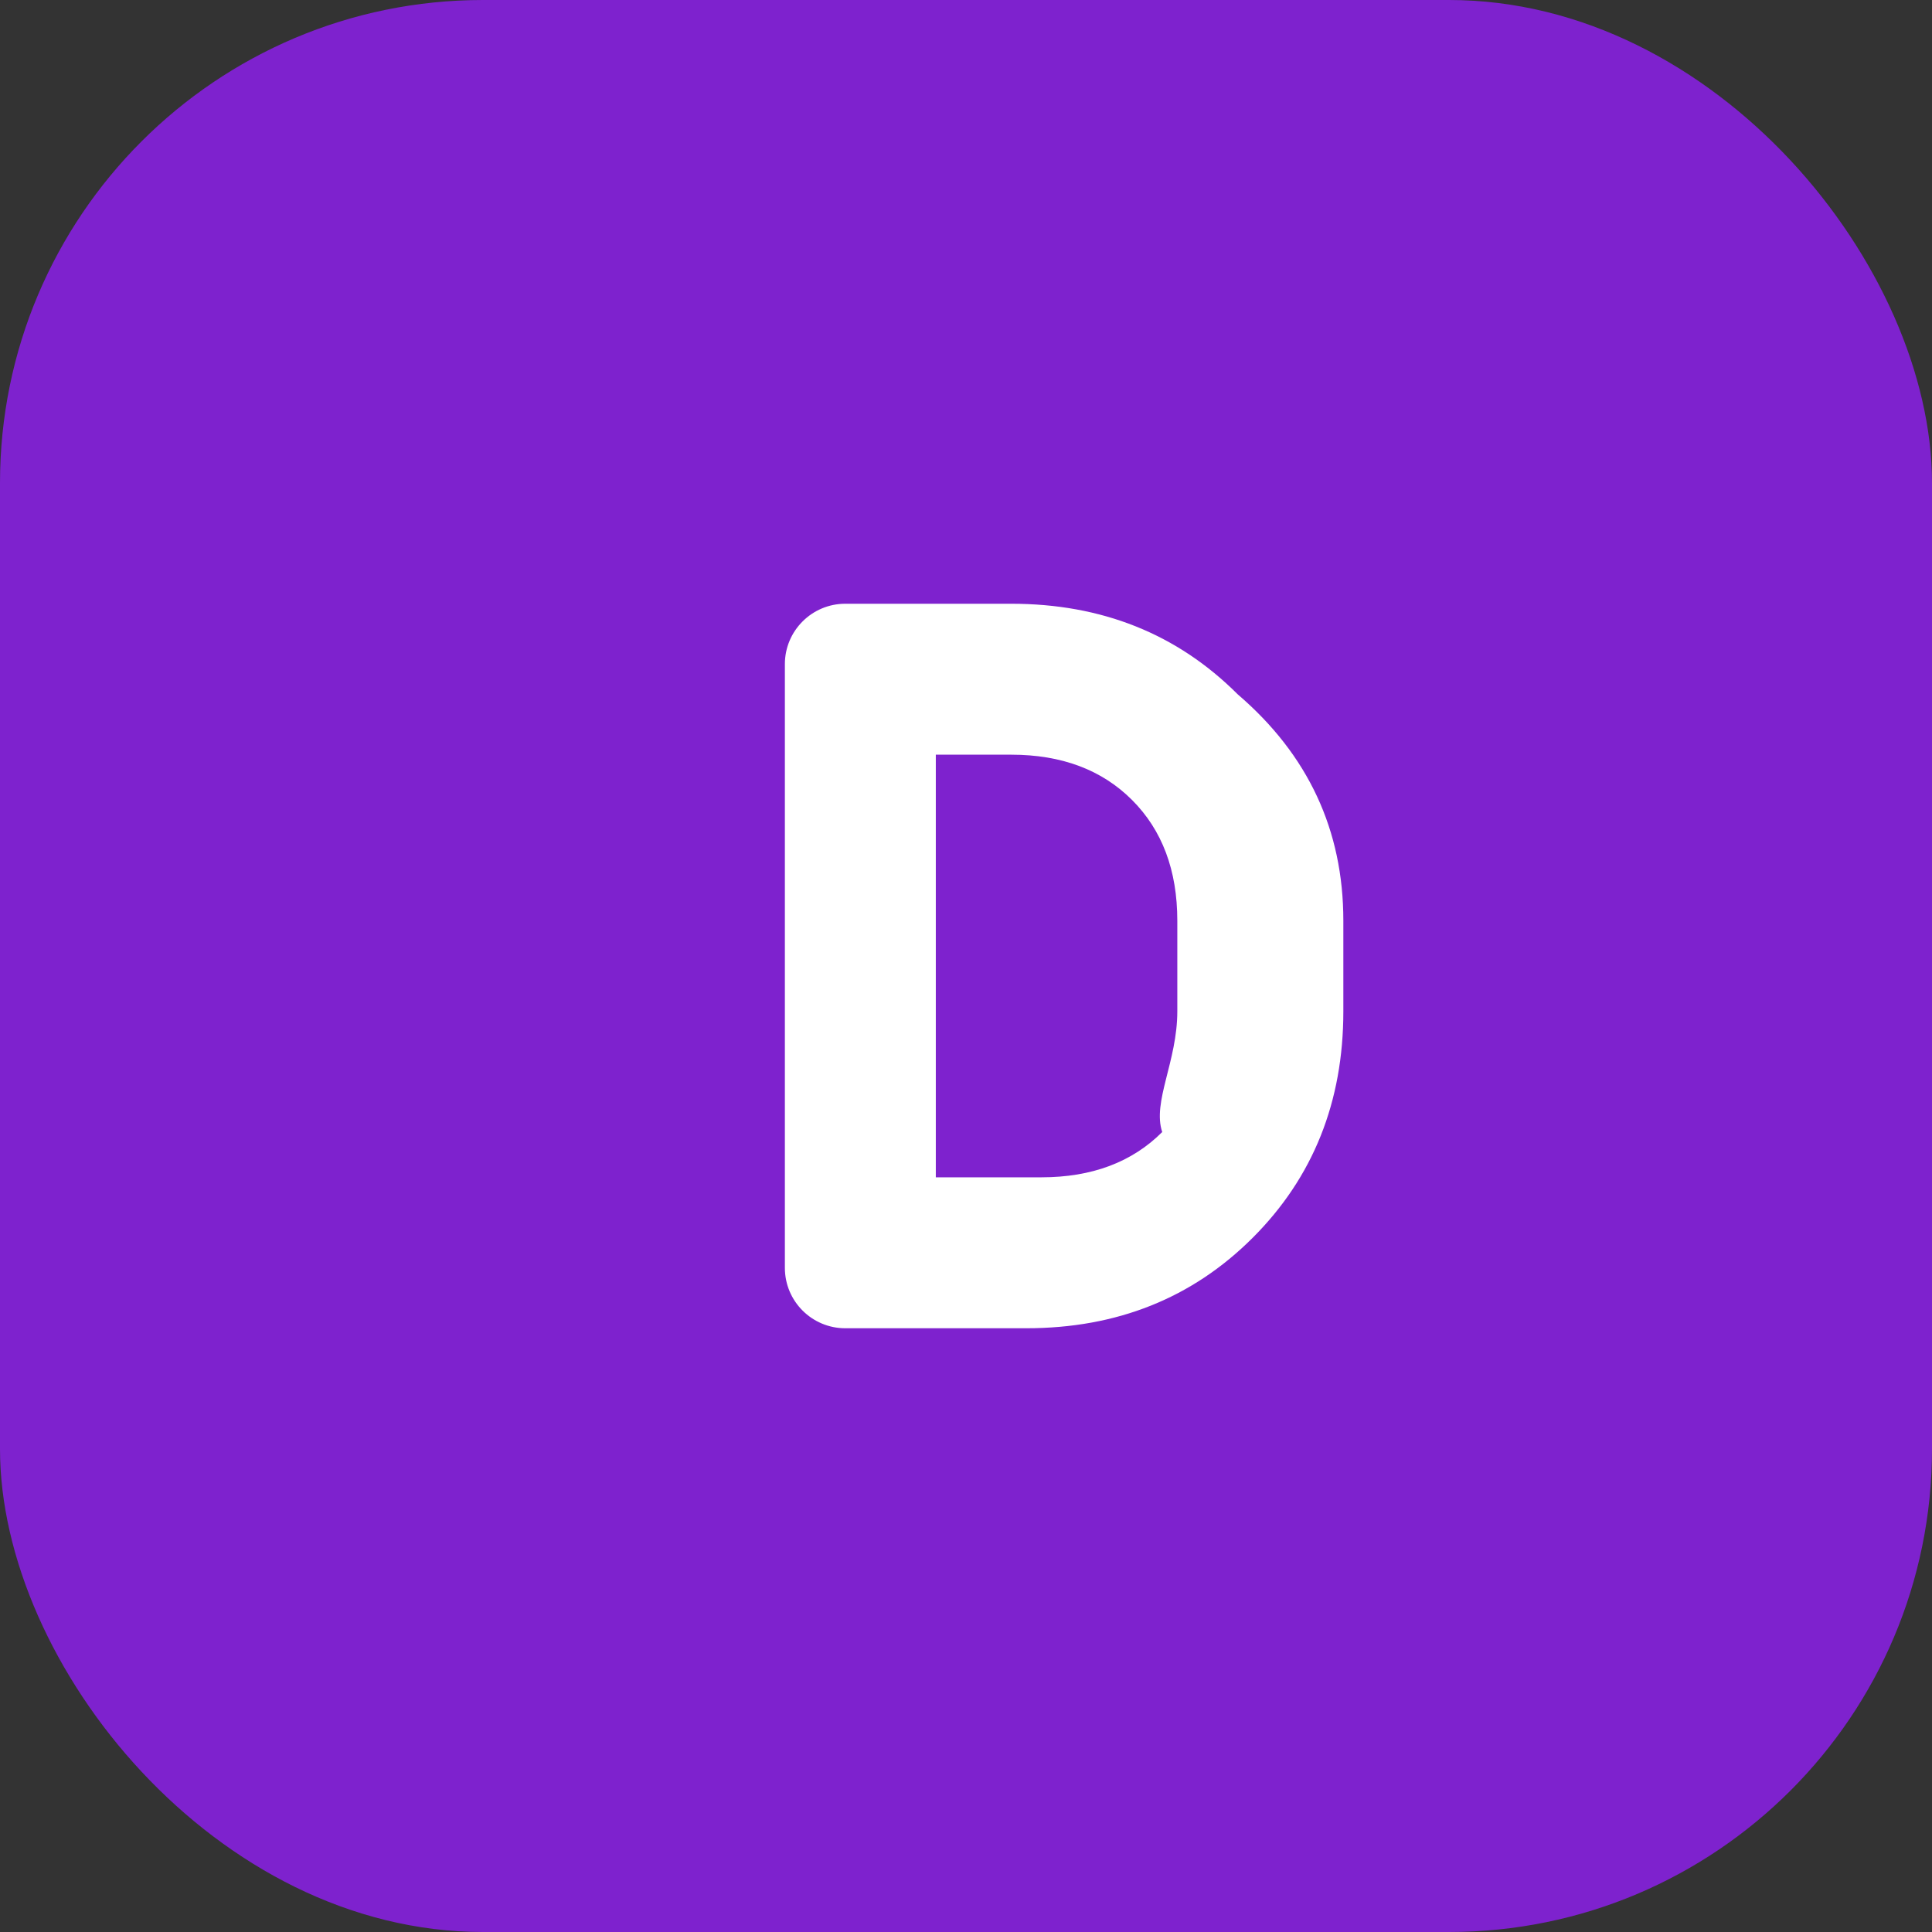 <svg xmlns="http://www.w3.org/2000/svg" width="32" height="32" viewBox="0 0 32 32">
  <rect x="0" y="0" width="32" height="32" fill="#333333" stroke="none"/>
  <rect width="32" height="32" rx="8" fill="#7E22CE"/>
  <path d="M20.5 11.5C19.5 10.5 18.25 10 16.75 10H14C13.448 10 13 10.448 13 11V21C13 21.552 13.448 22 14 22H17C18.5 22 19.75 21.5 20.75 20.5C21.75 19.5 22.25 18.25 22.25 16.75V15.25C22.25 13.75 21.667 12.5 20.5 11.5ZM19.25 18.75C18.75 19.25 18.083 19.5 17.25 19.5H15.5V12.5H16.75C17.583 12.5 18.25 12.75 18.75 13.25C19.25 13.75 19.5 14.417 19.5 15.25V16.75C19.5 17.583 19.083 18.25 19.25 18.75Z" fill="white"/>
</svg>